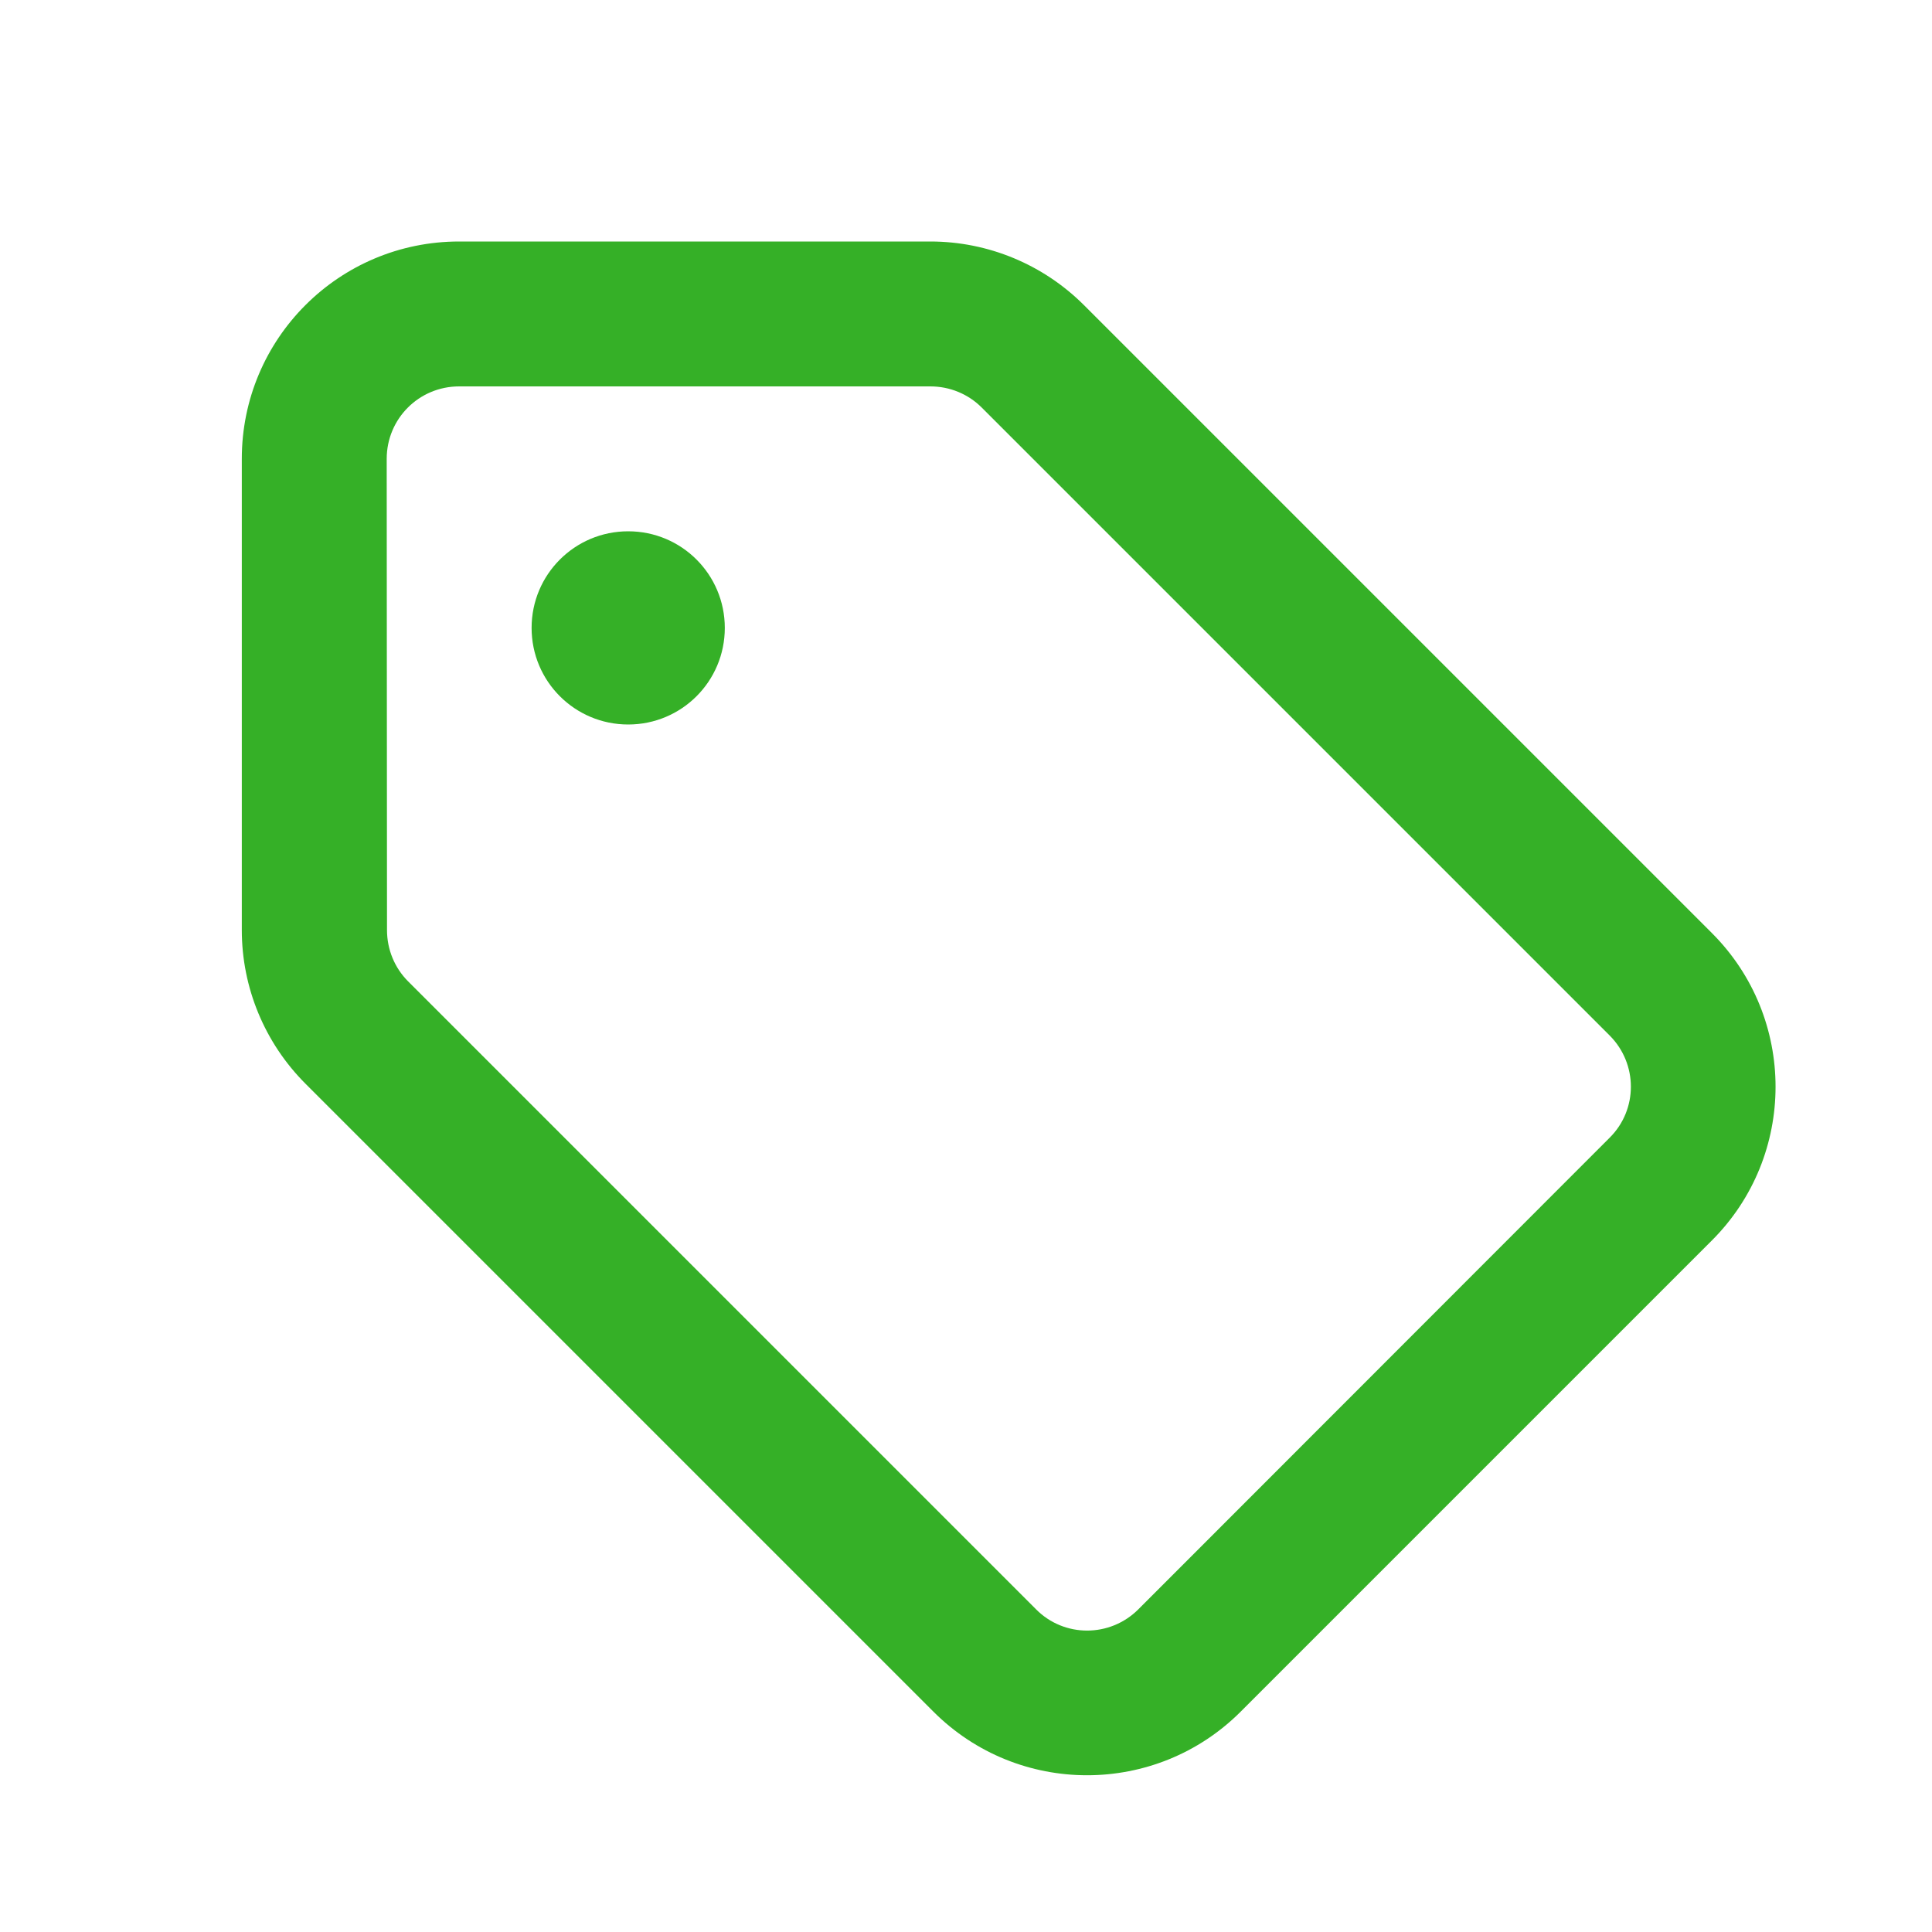 <svg width="32" height="32" viewBox="0 0 32 32" fill="none" xmlns="http://www.w3.org/2000/svg">
<path d="M6.405 7.6C6.405 6.935 6.94 6.4 7.605 6.4H15.41C15.73 6.4 16.035 6.525 16.26 6.75L26.66 17.15C27.13 17.62 27.13 18.38 26.66 18.845L18.855 26.655C18.385 27.125 17.625 27.125 17.16 26.655L6.76 16.255C6.535 16.03 6.41 15.725 6.41 15.405L6.405 7.6ZM7.605 4C5.615 4 4.005 5.61 4.005 7.6V15.405C4.005 16.36 4.385 17.275 5.06 17.95L15.46 28.35C16.865 29.755 19.145 29.755 20.55 28.35L28.355 20.545C29.76 19.14 29.76 16.86 28.355 15.455L17.955 5.055C17.28 4.38 16.365 4 15.41 4H7.605ZM10.405 12C11.29 12 12.005 11.285 12.005 10.4C12.005 9.515 11.29 8.8 10.405 8.8C9.52 8.8 8.805 9.515 8.805 10.4C8.805 11.285 9.52 12 10.405 12Z" fill="#35B027"/>
</svg>
